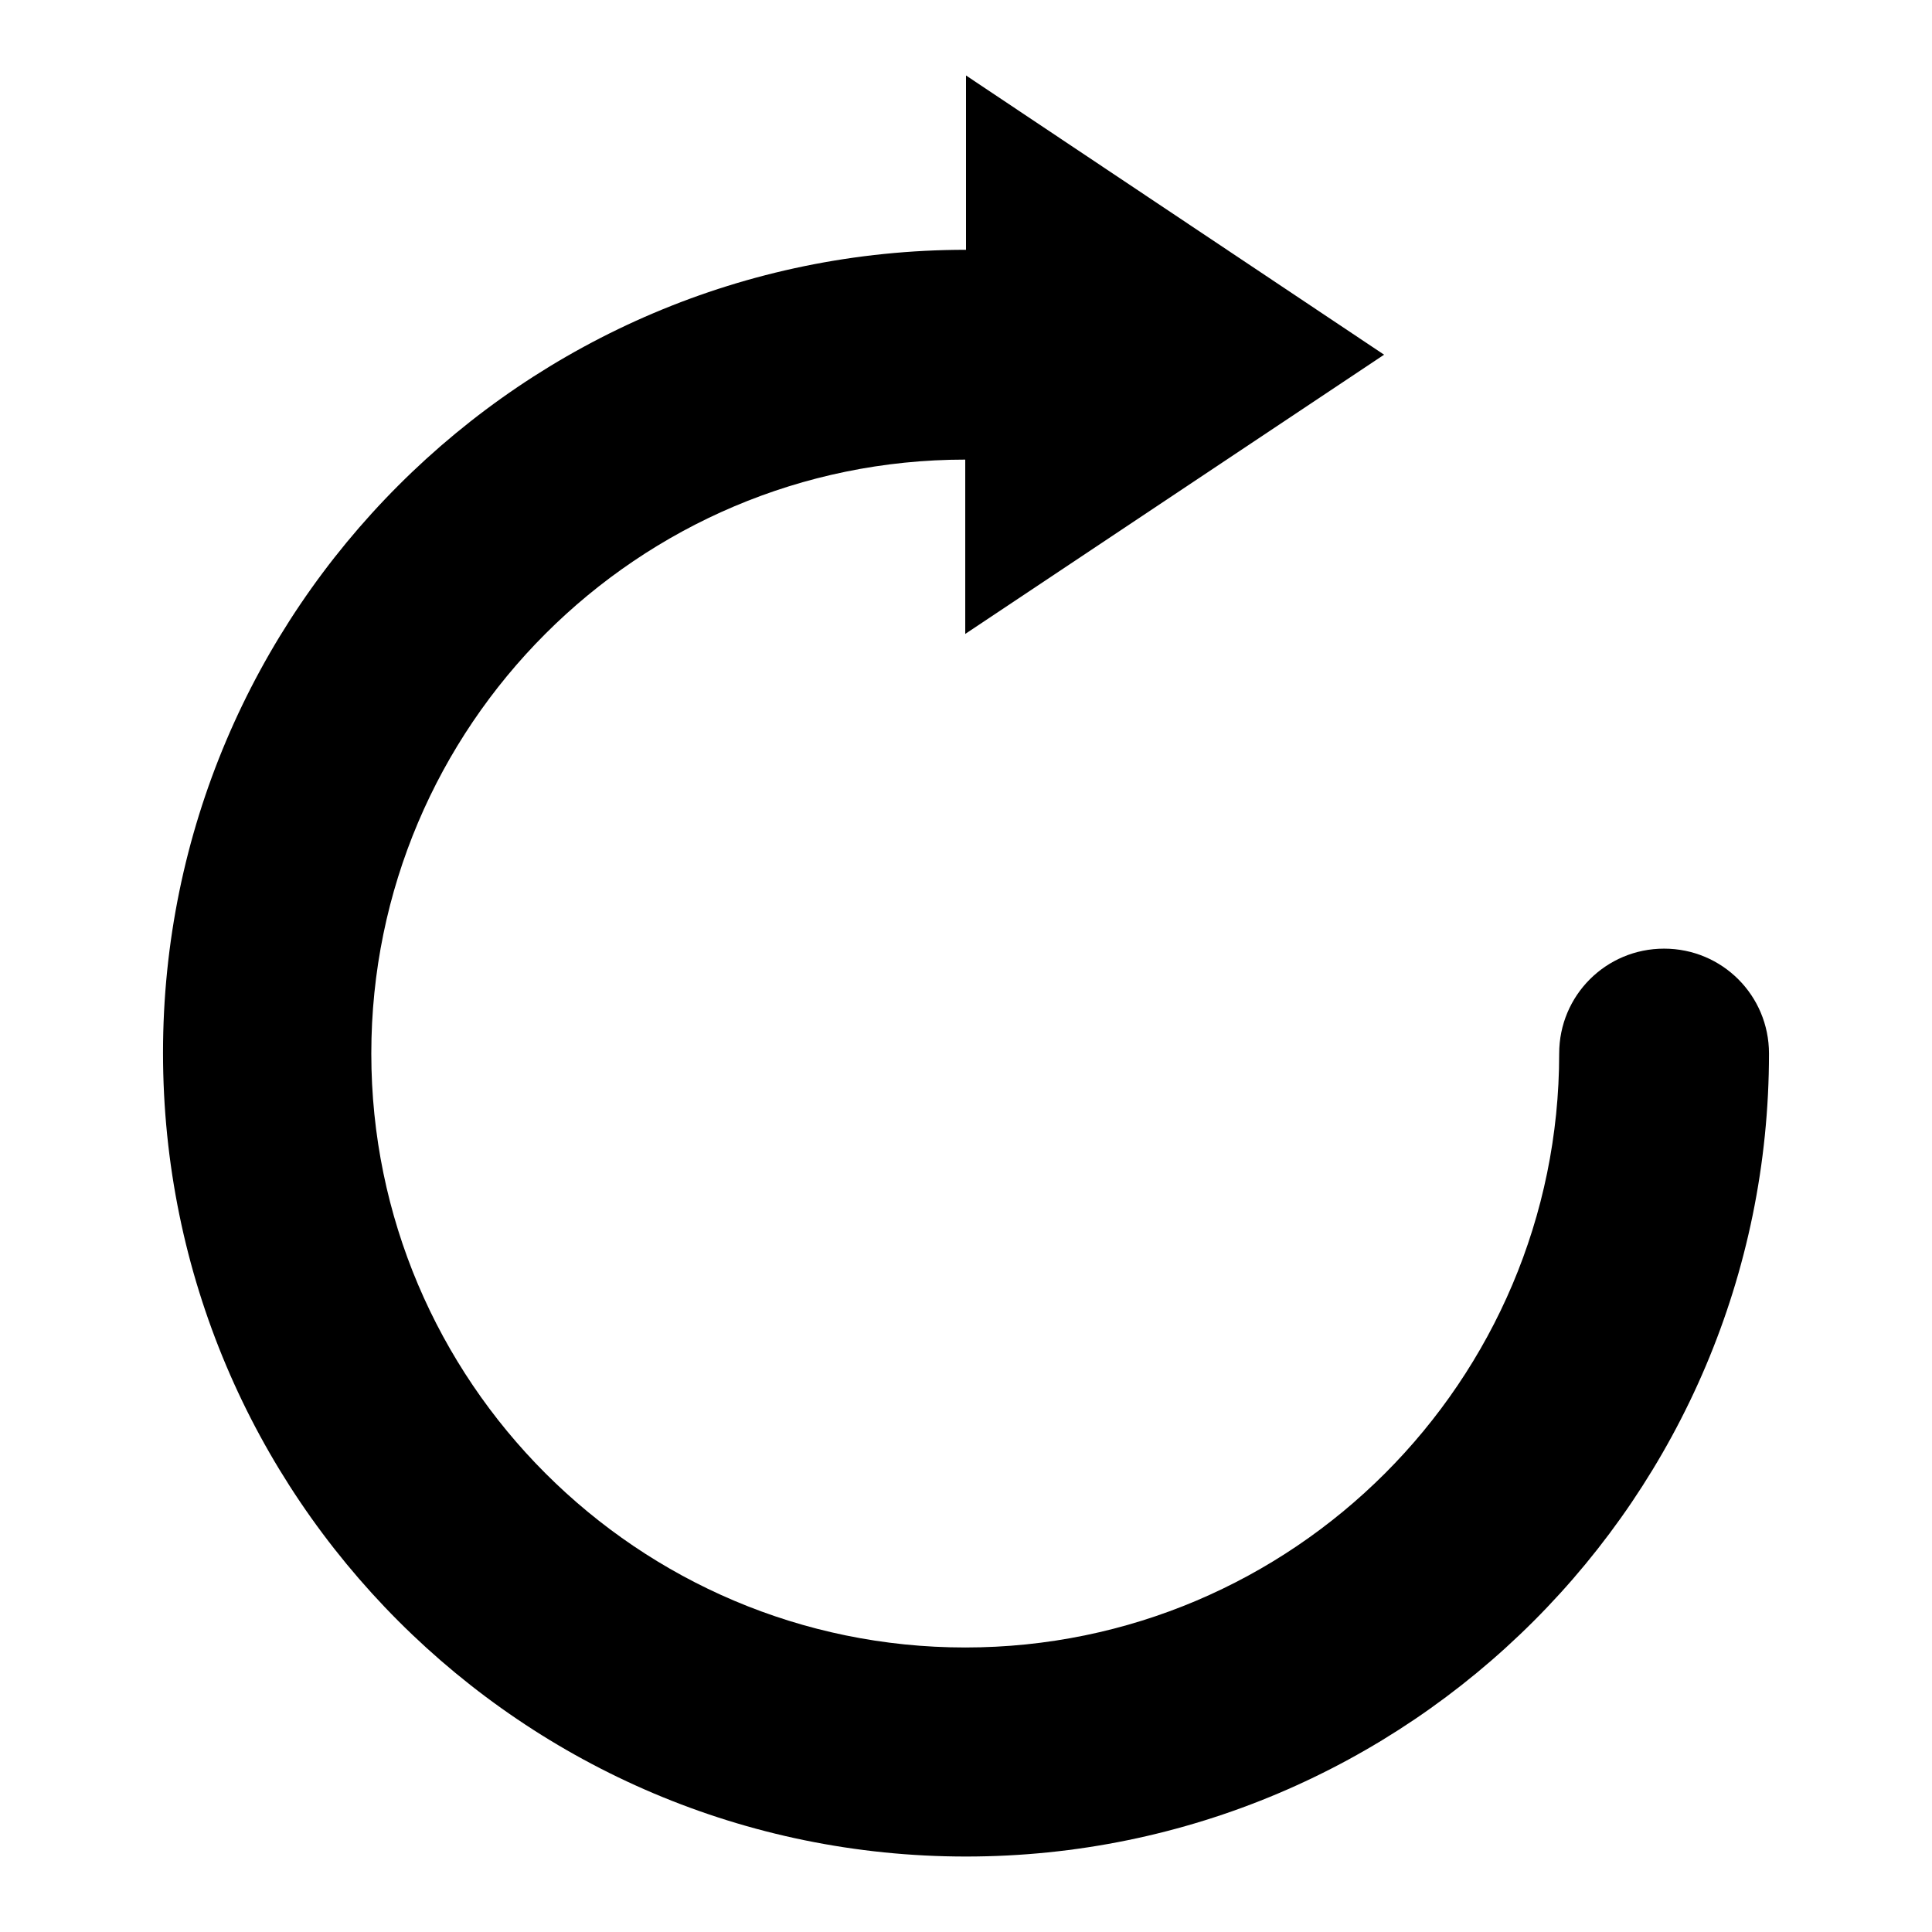 <?xml version="1.0" encoding="utf-8"?>
<!-- Svg Vector Icons : http://www.onlinewebfonts.com/icon -->
<!DOCTYPE svg PUBLIC "-//W3C//DTD SVG 1.1//EN" "http://www.w3.org/Graphics/SVG/1.1/DTD/svg11.dtd">
<svg version="1.1" xmlns="http://www.w3.org/2000/svg" xmlns:xlink="http://www.w3.org/1999/xlink" x="0px" y="0px" viewBox="0 0 256 256" enable-background="new 0 0 256 256" xml:space="preserve">
<g> <path fill="#000000" d="M220.5,125.7c-7.7,0-13.9,6.2-13.9,13.9c0,43.4-35.3,78.7-78.7,78.7c-43.4,0-78.7-35.3-78.7-78.7 c0-43.4,35.3-78.7,78.7-78.7h0V84l55.5-37L128,10v23.1h0c-58.7,0-106.4,47.8-106.4,106.4C21.6,198.3,69.3,246,128,246 c58.7,0,106.4-47.7,106.4-106.4C234.4,131.9,228.2,125.7,220.5,125.7"/></g>
</svg>
